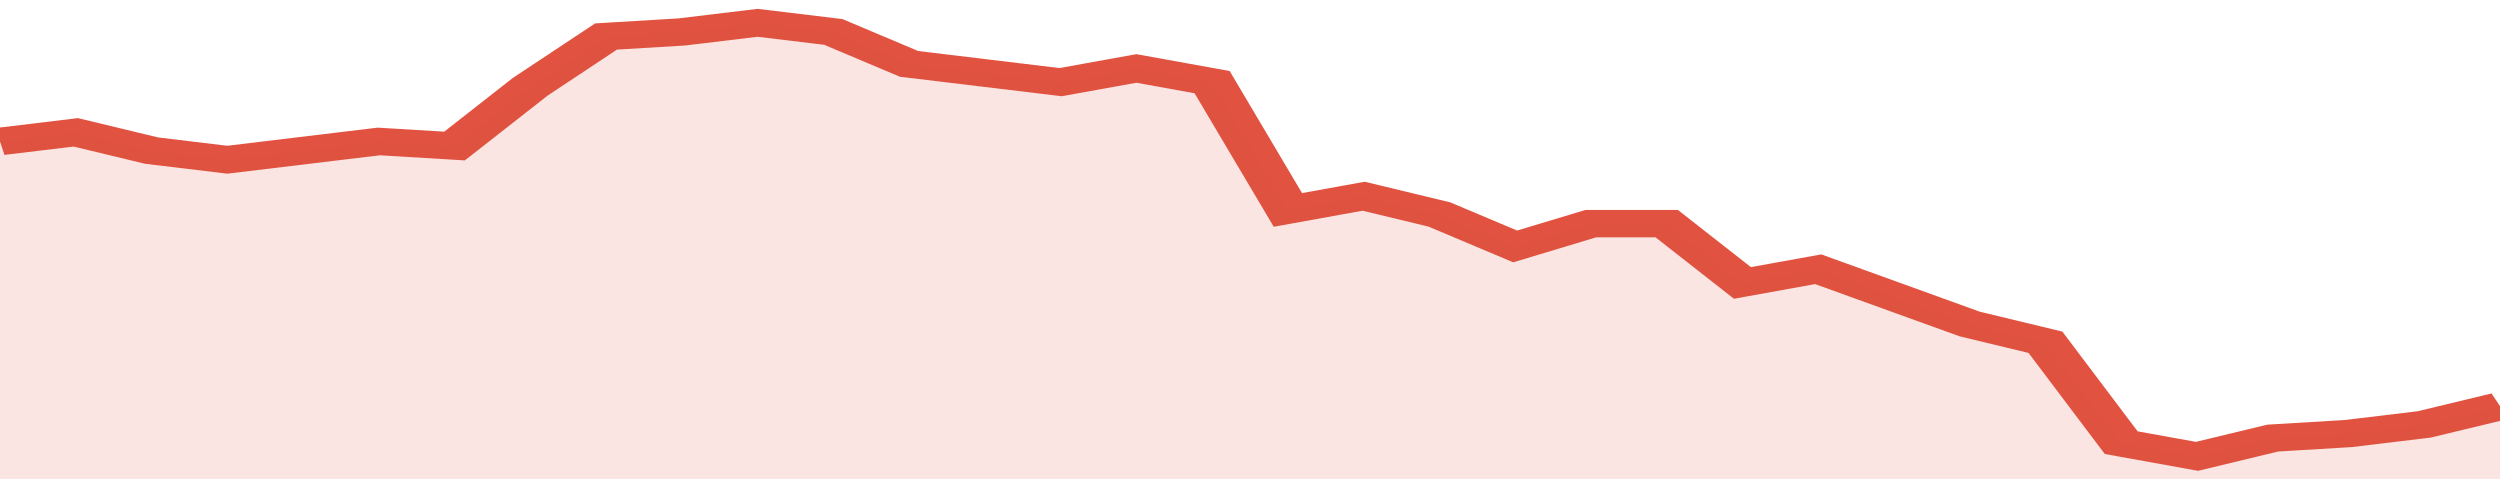 <svg xmlns="http://www.w3.org/2000/svg" viewBox="0 0 330 105" width="120" height="23" preserveAspectRatio="none">
				 <polyline fill="none" stroke="#E15241" stroke-width="6" points="0, 31 10, 29 20, 33 30, 35 40, 33 50, 31 60, 32 70, 19 80, 8 90, 7 100, 5 110, 7 120, 14 130, 16 140, 18 150, 15 160, 18 170, 46 180, 43 190, 47 200, 54 210, 49 220, 49 230, 62 240, 59 250, 65 260, 71 270, 75 280, 97 290, 100 300, 96 310, 95 320, 93 330, 89 330, 89 "> </polyline>
				 <polygon fill="#E15241" opacity="0.15" points="0, 105 0, 31 10, 29 20, 33 30, 35 40, 33 50, 31 60, 32 70, 19 80, 8 90, 7 100, 5 110, 7 120, 14 130, 16 140, 18 150, 15 160, 18 170, 46 180, 43 190, 47 200, 54 210, 49 220, 49 230, 62 240, 59 250, 65 260, 71 270, 75 280, 97 290, 100 300, 96 310, 95 320, 93 330, 89 330, 105 "></polygon>
			</svg>